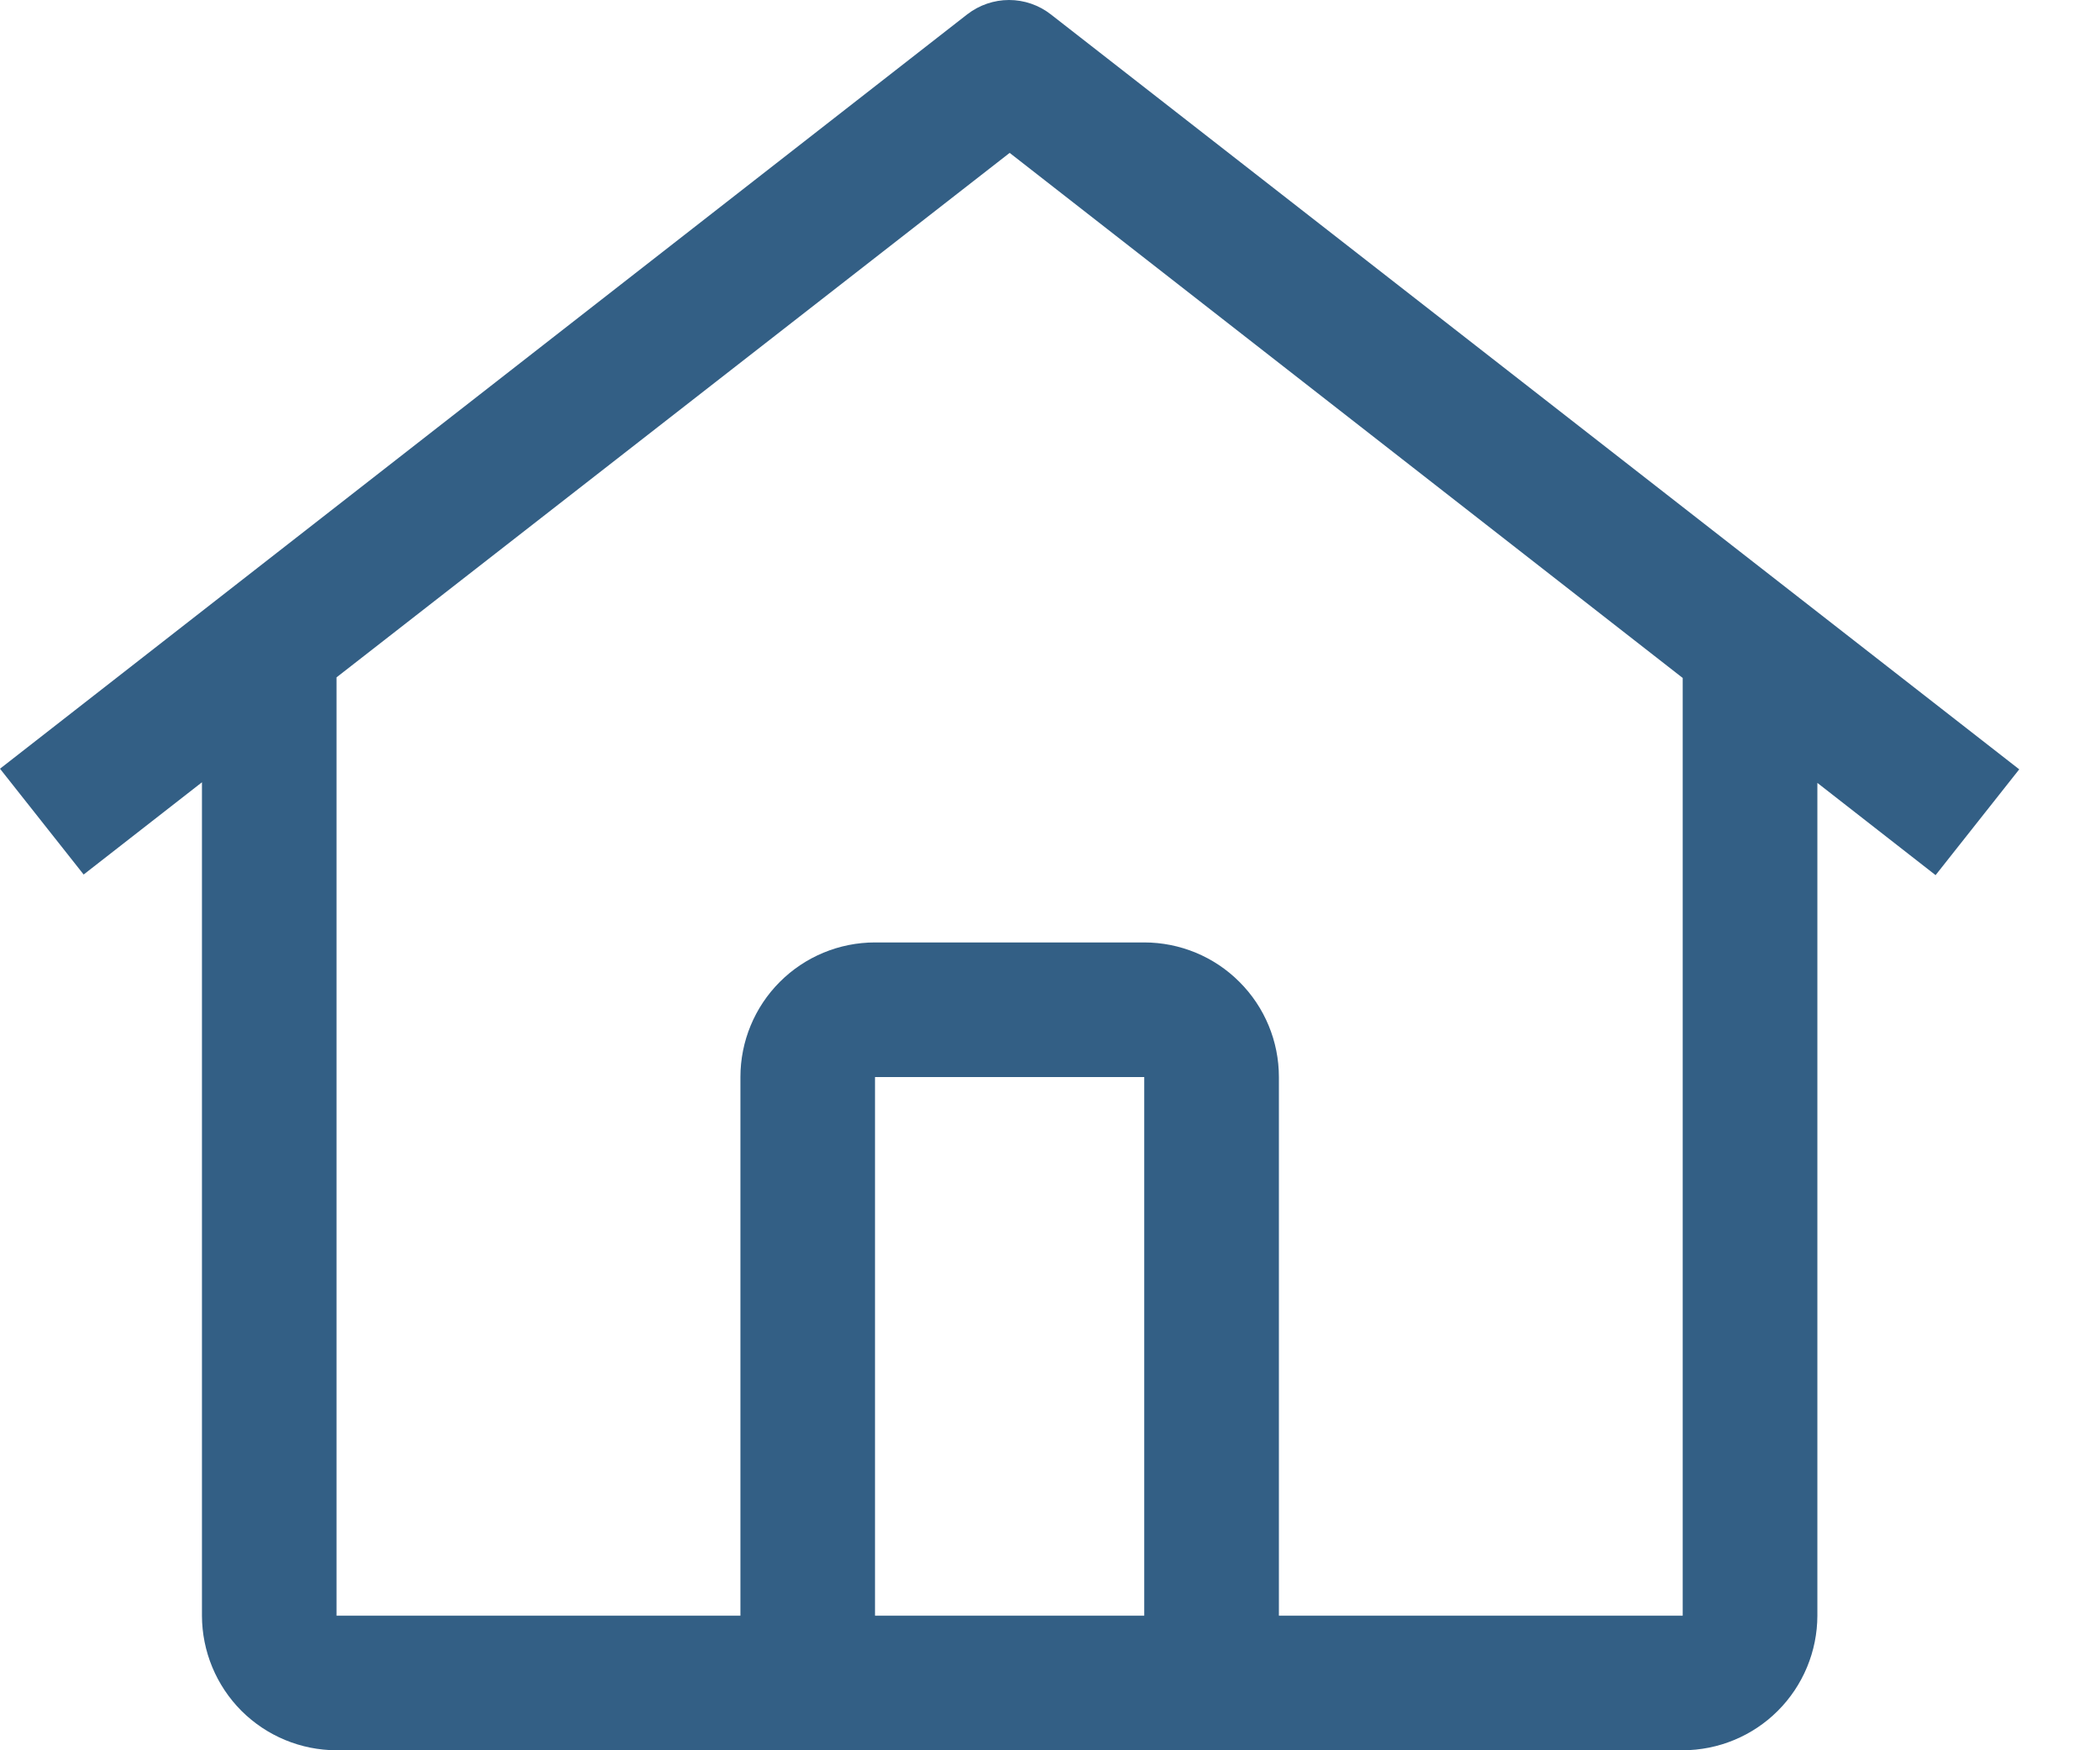 <svg width="24" height="20" viewBox="0 0 24 20" fill="none" xmlns="http://www.w3.org/2000/svg">
<path opacity="0.8" d="M12.009 0.164C11.873 0.058 11.705 0 11.532 0C11.359 0 11.191 0.058 11.054 0.164L0 8.784L0.956 9.993L2.308 8.939V18.462C2.309 18.869 2.471 19.26 2.759 19.549C3.048 19.837 3.438 19.999 3.846 20H19.231C19.639 19.999 20.03 19.837 20.318 19.549C20.607 19.26 20.769 18.869 20.77 18.462V8.946L22.121 10L23.077 8.791L12.009 0.164ZM13.077 18.462H10V12.307H13.077V18.462ZM14.616 18.462V12.307C14.616 11.899 14.454 11.508 14.165 11.22C13.877 10.931 13.485 10.769 13.077 10.769H10C9.592 10.769 9.201 10.931 8.912 11.22C8.624 11.508 8.462 11.899 8.462 12.307V18.462H3.846V7.74L11.539 1.747L19.231 7.747V18.462H14.616Z" fill="#003867"/>
</svg>
